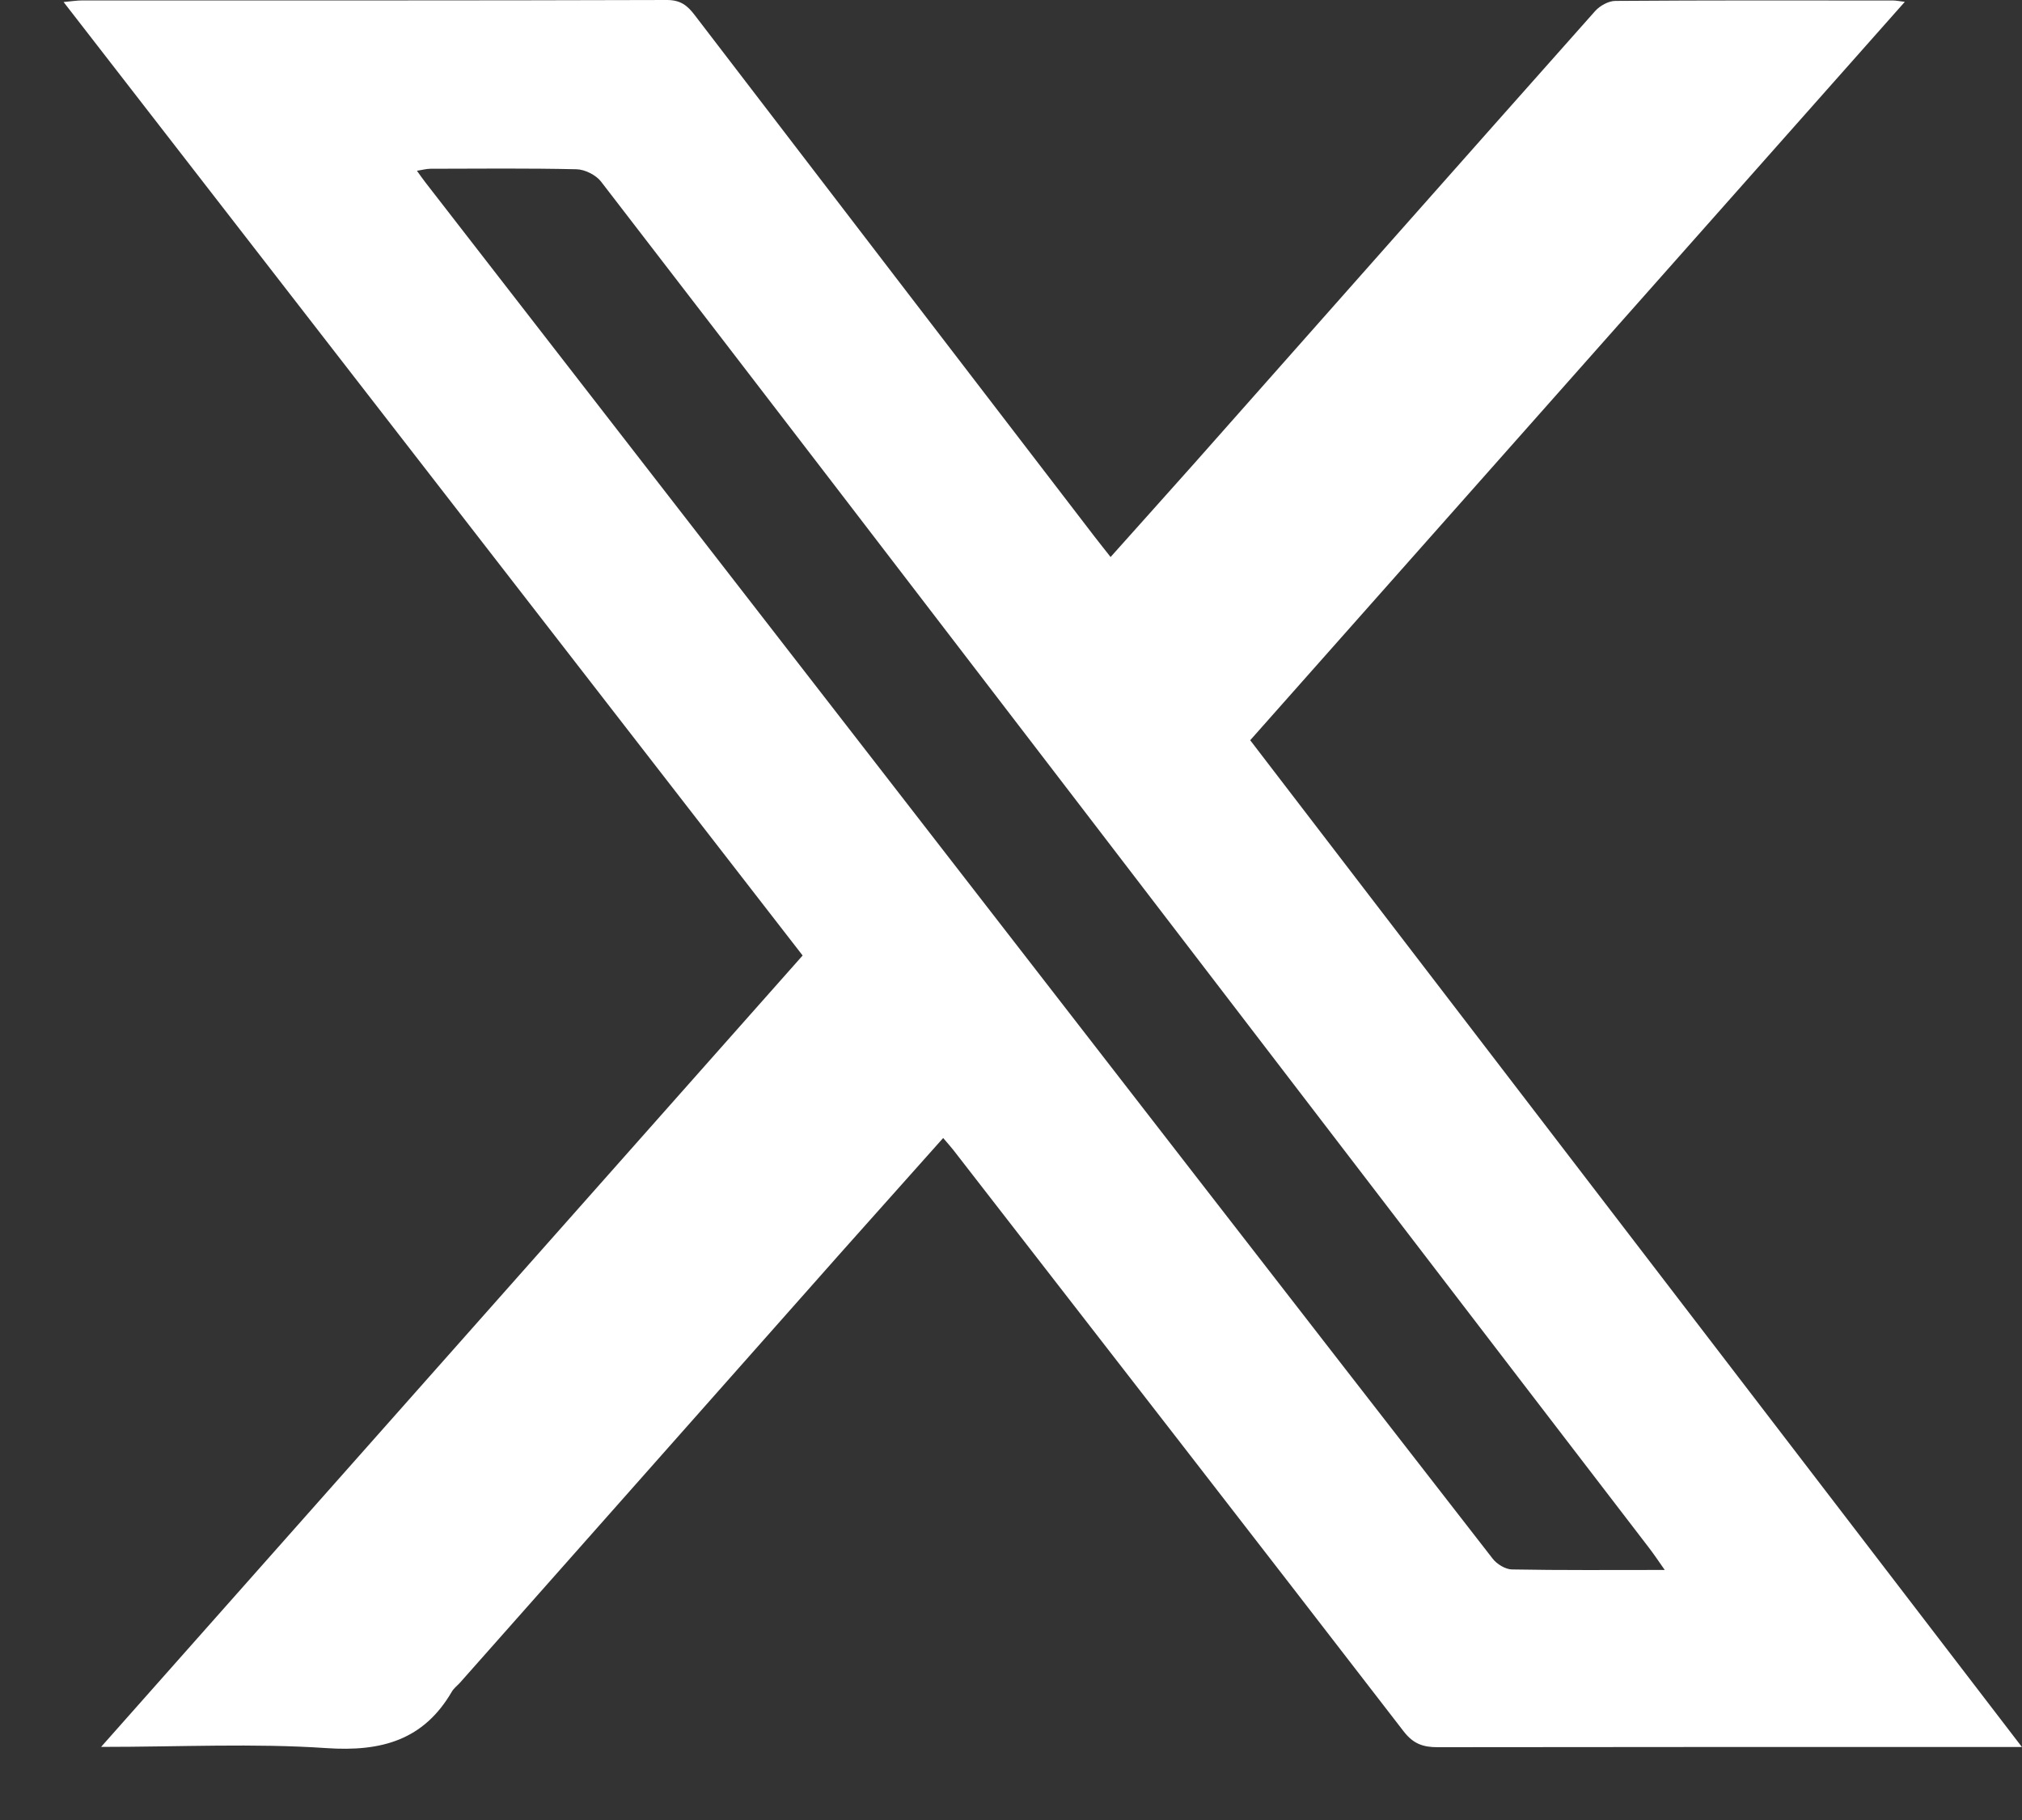 <svg width="20" height="18" viewBox="0 0 20 18" fill="none" xmlns="http://www.w3.org/2000/svg">
<rect x="0" y="0" width="20" height="18" fill="#333333" stroke="none"/>
<path d="M20 17.278C19.888 17.278 19.823 17.278 19.758 17.278C17.912 17.278 16.065 17.277 14.219 17.28C14.075 17.28 13.979 17.246 13.885 17.125C12.404 15.205 10.917 13.29 9.43 11.374C9.402 11.338 9.371 11.305 9.329 11.255C8.989 11.637 8.655 12.01 8.322 12.384C7.064 13.803 5.806 15.223 4.549 16.643C4.522 16.672 4.488 16.698 4.469 16.731C4.19 17.21 3.773 17.326 3.229 17.289C2.51 17.24 1.786 17.277 1 17.277C3.33 14.649 5.627 12.058 7.939 9.45C5.509 6.316 3.079 3.18 0.629 0.02C0.708 0.013 0.762 0.004 0.817 0.004C2.743 0.004 4.67 0.006 6.597 0C6.732 0 6.8 0.055 6.872 0.15C8.189 1.87 9.508 3.589 10.827 5.308C10.874 5.37 10.923 5.429 10.985 5.509C11.273 5.186 11.547 4.882 11.819 4.576C13.139 3.086 14.457 1.595 15.779 0.108C15.826 0.056 15.911 0.009 15.978 0.009C16.895 0.002 17.811 0.004 18.728 0.005C18.751 0.005 18.775 0.01 18.841 0.018C16.673 2.464 14.528 4.883 12.366 7.321C14.9 10.627 17.434 13.931 19.999 17.278H20ZM16.467 15.528C16.399 15.431 16.356 15.367 16.309 15.306C15.882 14.749 15.455 14.192 15.027 13.635C13.556 11.716 12.086 9.798 10.616 7.879C9.06 5.85 7.506 3.821 5.945 1.796C5.895 1.731 5.786 1.676 5.703 1.674C5.222 1.663 4.741 1.668 4.259 1.669C4.218 1.669 4.177 1.681 4.124 1.689C4.16 1.739 4.182 1.771 4.207 1.803C5.789 3.844 7.372 5.885 8.955 7.926C10.89 10.423 12.825 12.921 14.764 15.415C14.805 15.469 14.89 15.521 14.955 15.522C15.443 15.531 15.931 15.527 16.467 15.527V15.528Z" fill="white"/>
</svg>
